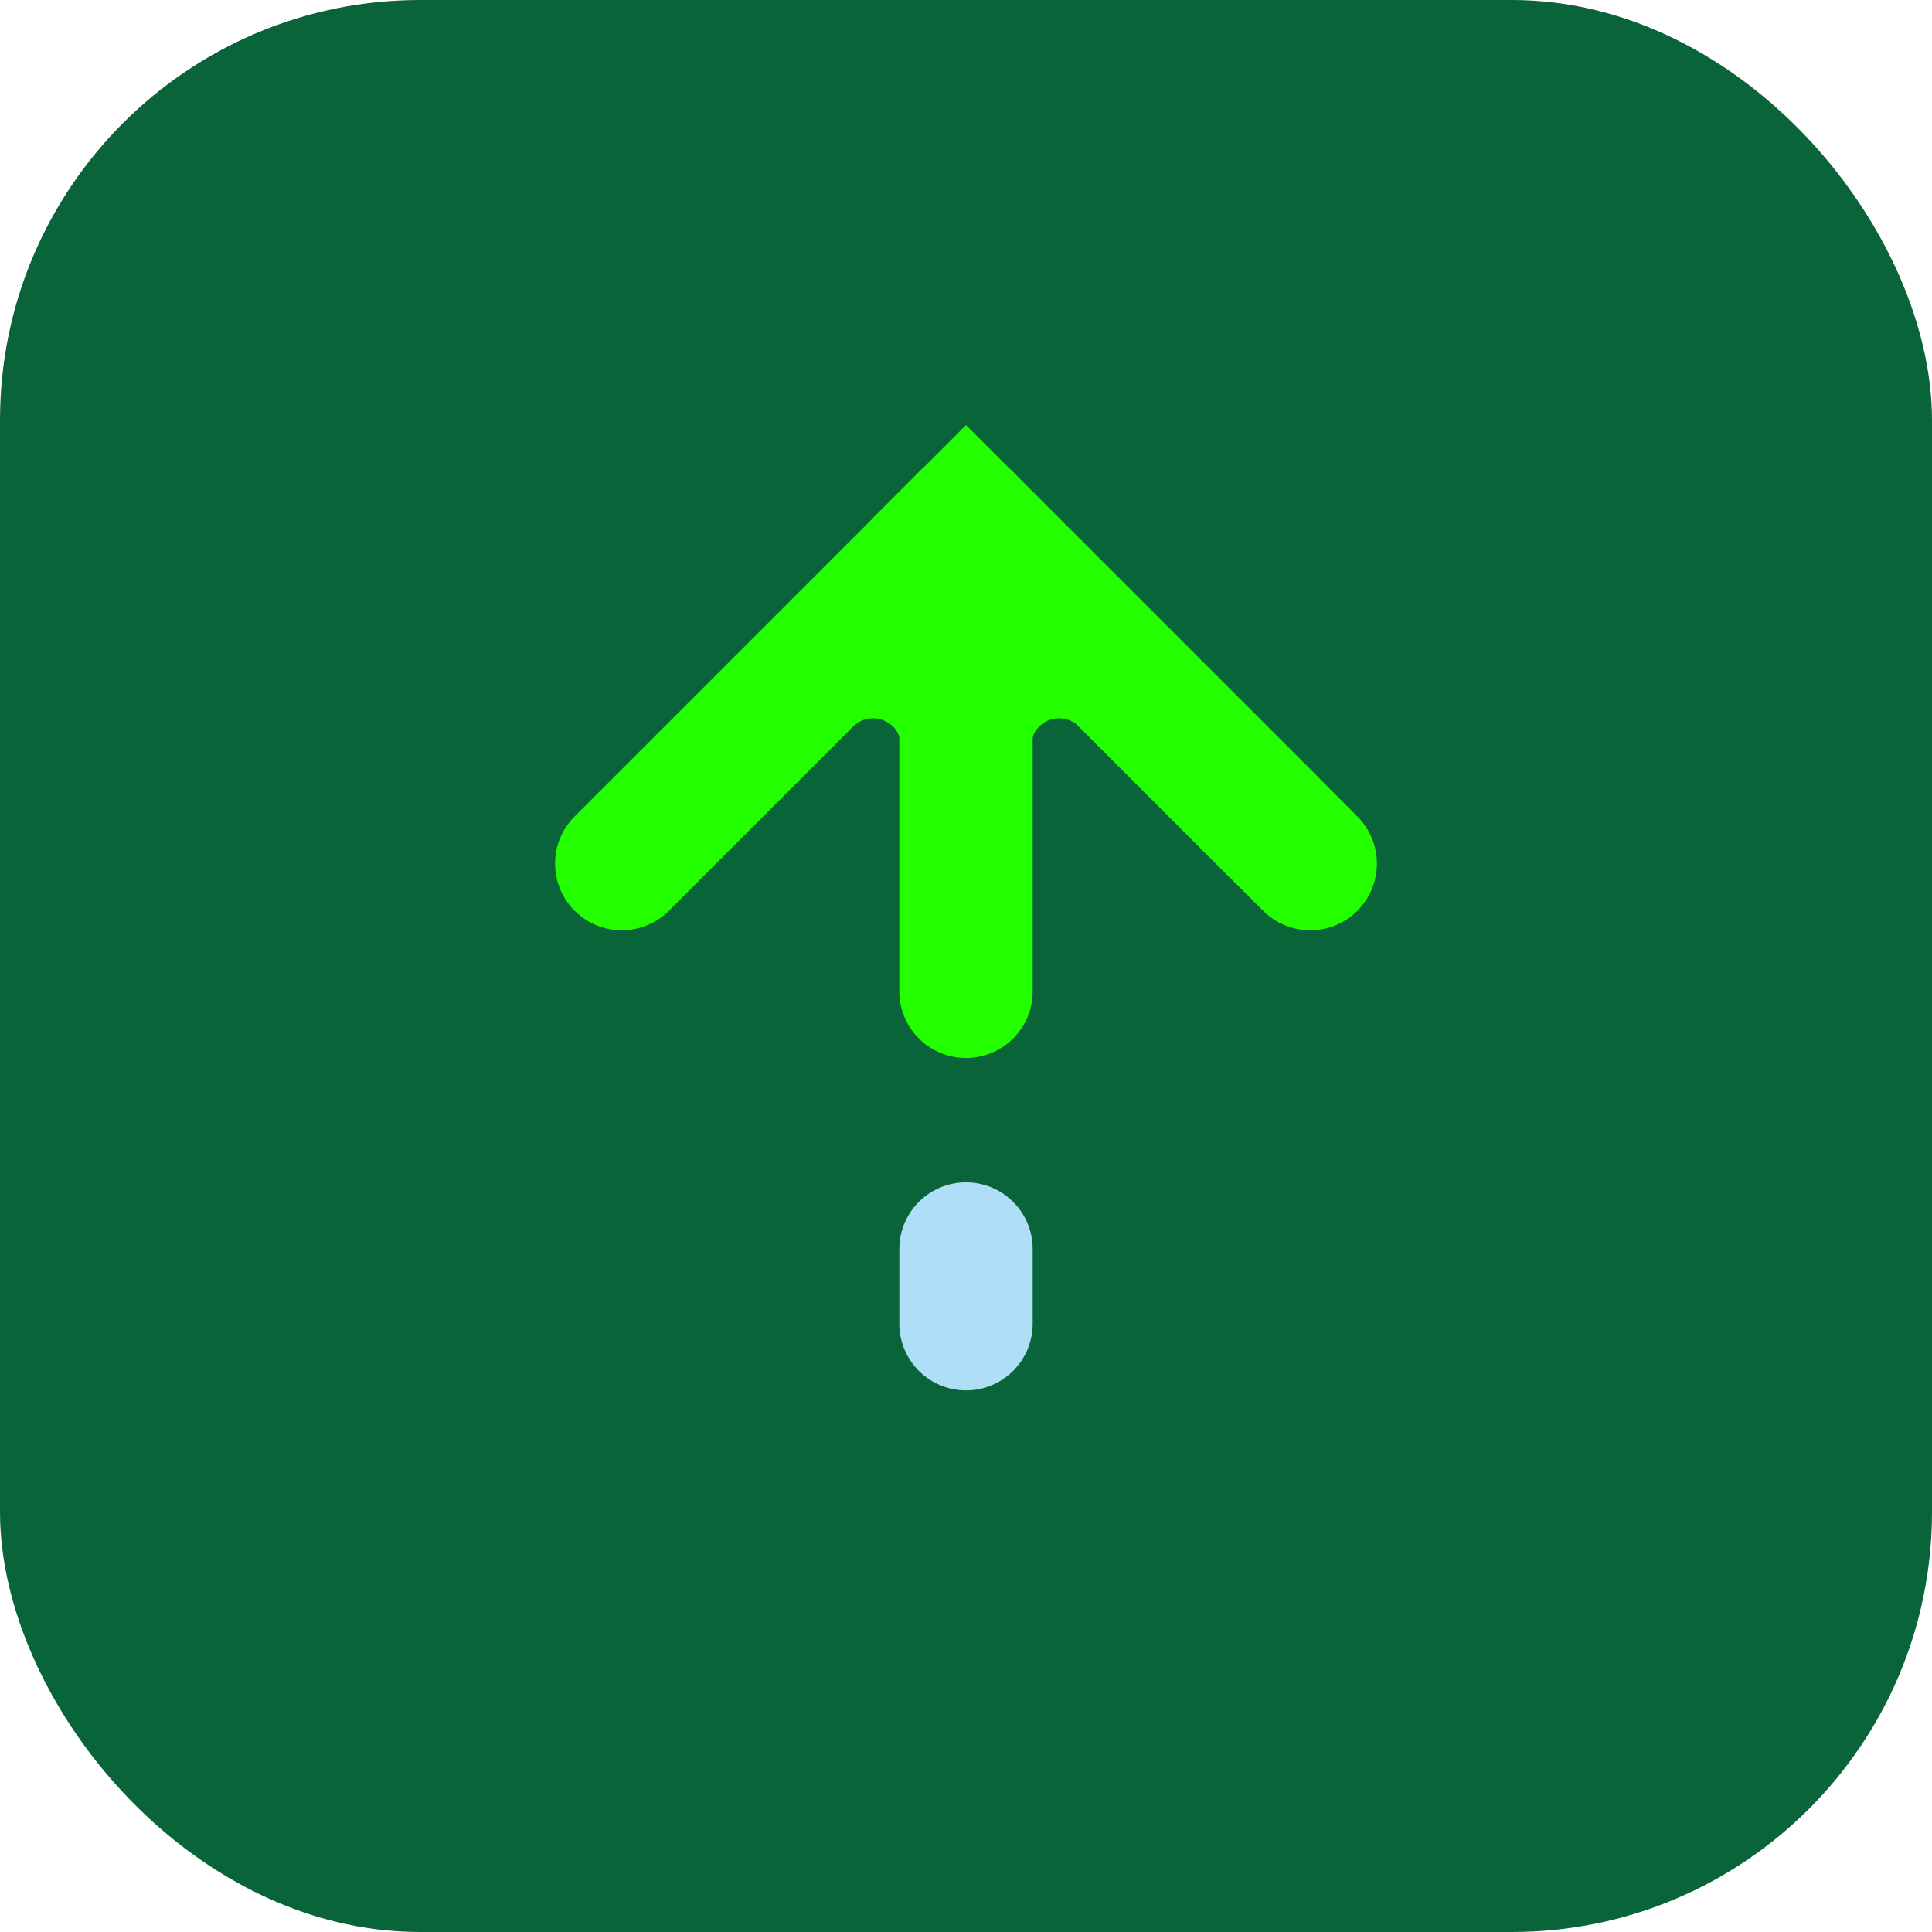 <svg xmlns="http://www.w3.org/2000/svg" id="Layer_1" viewBox="0 0 130.38 130.38"><defs><style>.cls-1{stroke-linecap:square;}.cls-1,.cls-2{stroke:#24ff00;}.cls-1,.cls-2,.cls-3{fill:none;stroke-linejoin:round;stroke-width:9px;}.cls-2,.cls-3{stroke-linecap:round;}.cls-4{fill:#24ff00;}.cls-5{fill:#096439;}.cls-3{stroke:#afdff6;}</style></defs><rect class="cls-5" x="0" y="0" width="130.38" height="130.38" rx="28.35" ry="28.35"></rect><path class="cls-4" d="M60.76,50.25c0-.37-.1-.75-.33-1.03l-.02-.03c-.75-.9-2.05-.96-2.88-.13l2.7-3.61,2.11,1.18-1.58,3.61Z"></path><path class="cls-4" d="M69.63,50.25c0-.37.1-.75.33-1.03l.02-.03c.75-.9,2.05-.96,2.88-.13l-2.7-3.61-2.11,1.18,1.58,3.61Z"></path><line class="cls-3" x1="65.19" y1="89.33" x2="65.19" y2="84.29"></line><line class="cls-2" x1="65.19" y1="35.05" x2="65.19" y2="66.9"></line><line class="cls-2" x1="65.19" y1="35.05" x2="41.96" y2="58.28"></line><line class="cls-2" x1="65.19" y1="35.05" x2="88.42" y2="58.28"></line><line class="cls-1" x1="65.19" y1="35.05" x2="82.95" y2="52.81"></line></svg>